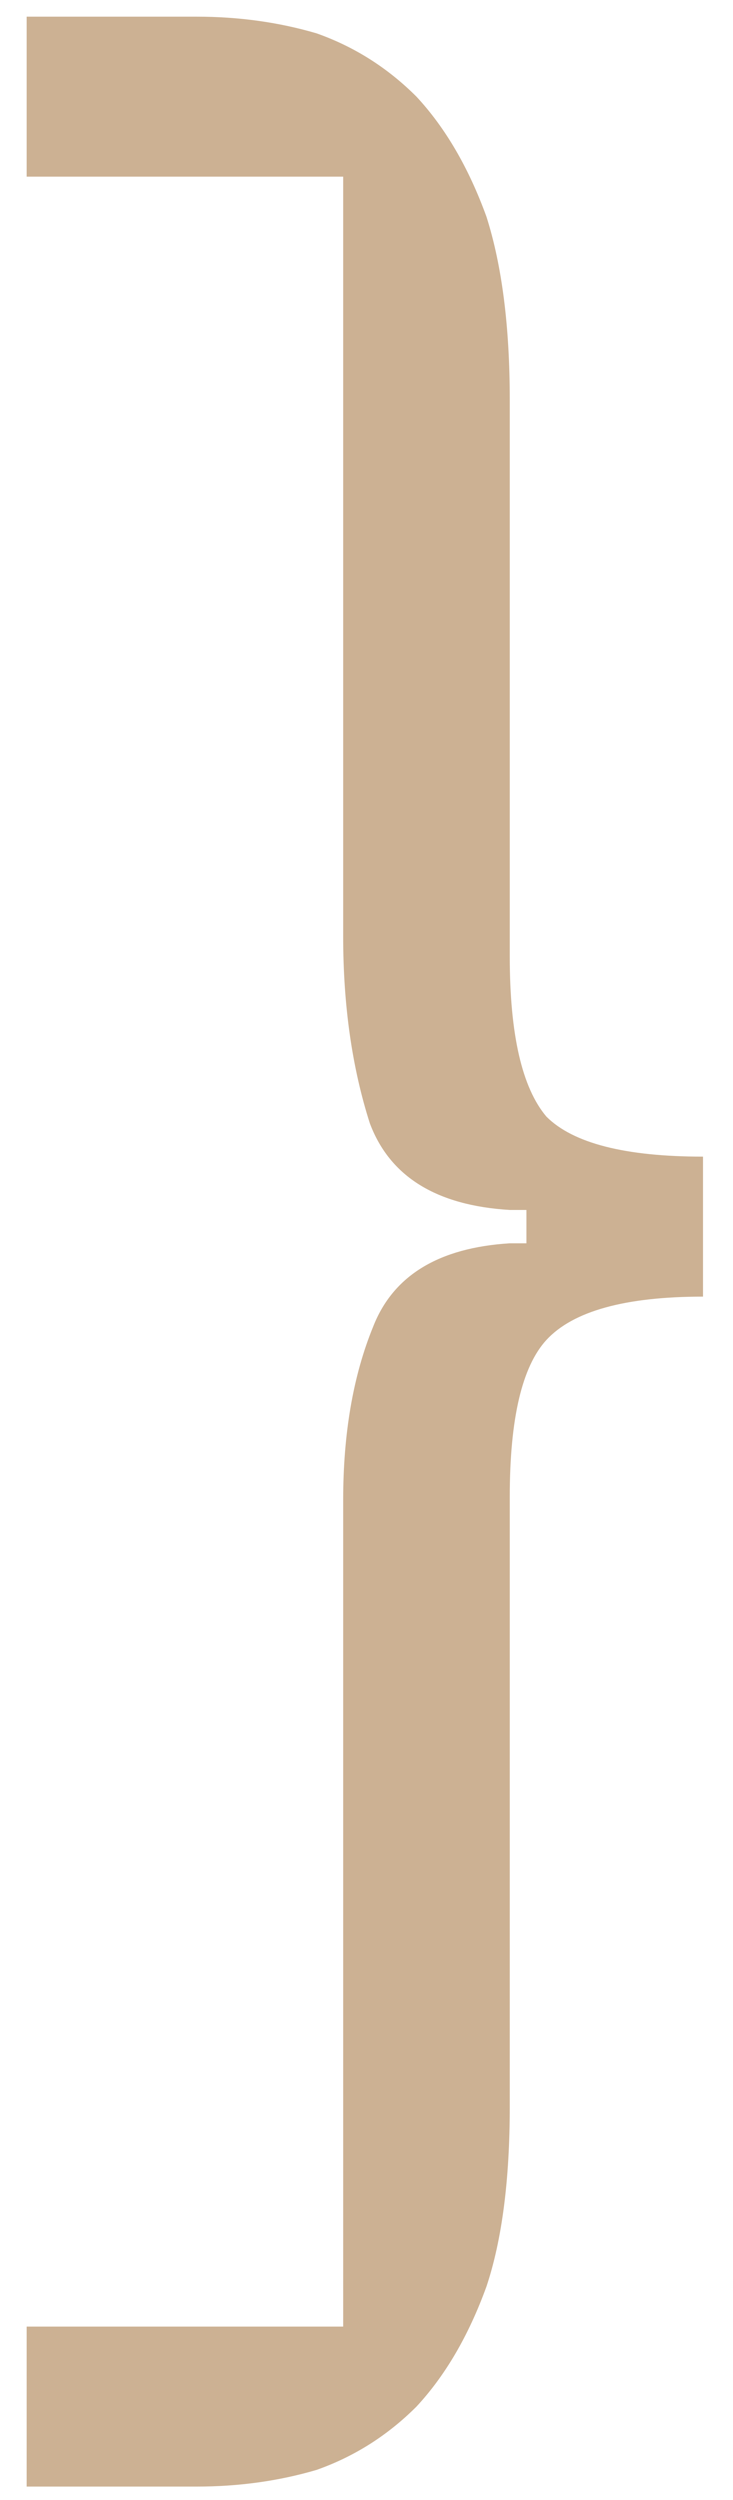 <?xml version="1.0" encoding="UTF-8"?> <svg xmlns="http://www.w3.org/2000/svg" width="22" height="75" viewBox="0 0 22 75" fill="none"><path d="M0.8 74.6V69.8H10.3V45C10.3 43 10.6 41.267 11.2 39.8C11.8 38.267 13.167 37.433 15.3 37.3H15.8V36.3H15.3C13.1 36.167 11.7 35.3 11.1 33.7C10.567 32.033 10.3 30.167 10.3 28.1V5.3H0.8V0.5H5.9C7.167 0.5 8.367 0.667 9.5 1C10.633 1.4 11.633 2.033 12.5 2.9C13.367 3.833 14.067 5.033 14.6 6.5C15.067 7.967 15.3 9.8 15.3 12V28.7C15.3 31.033 15.667 32.633 16.4 33.5C17.2 34.3 18.767 34.7 21.1 34.7V38.9C18.767 38.9 17.2 39.333 16.4 40.2C15.667 41 15.3 42.567 15.3 44.9V63.2C15.3 65.4 15.067 67.2 14.6 68.6C14.067 70.067 13.367 71.267 12.5 72.2C11.633 73.067 10.633 73.7 9.5 74.1C8.367 74.433 7.167 74.6 5.9 74.6H0.8Z" fill="#CCB193"></path></svg> 
